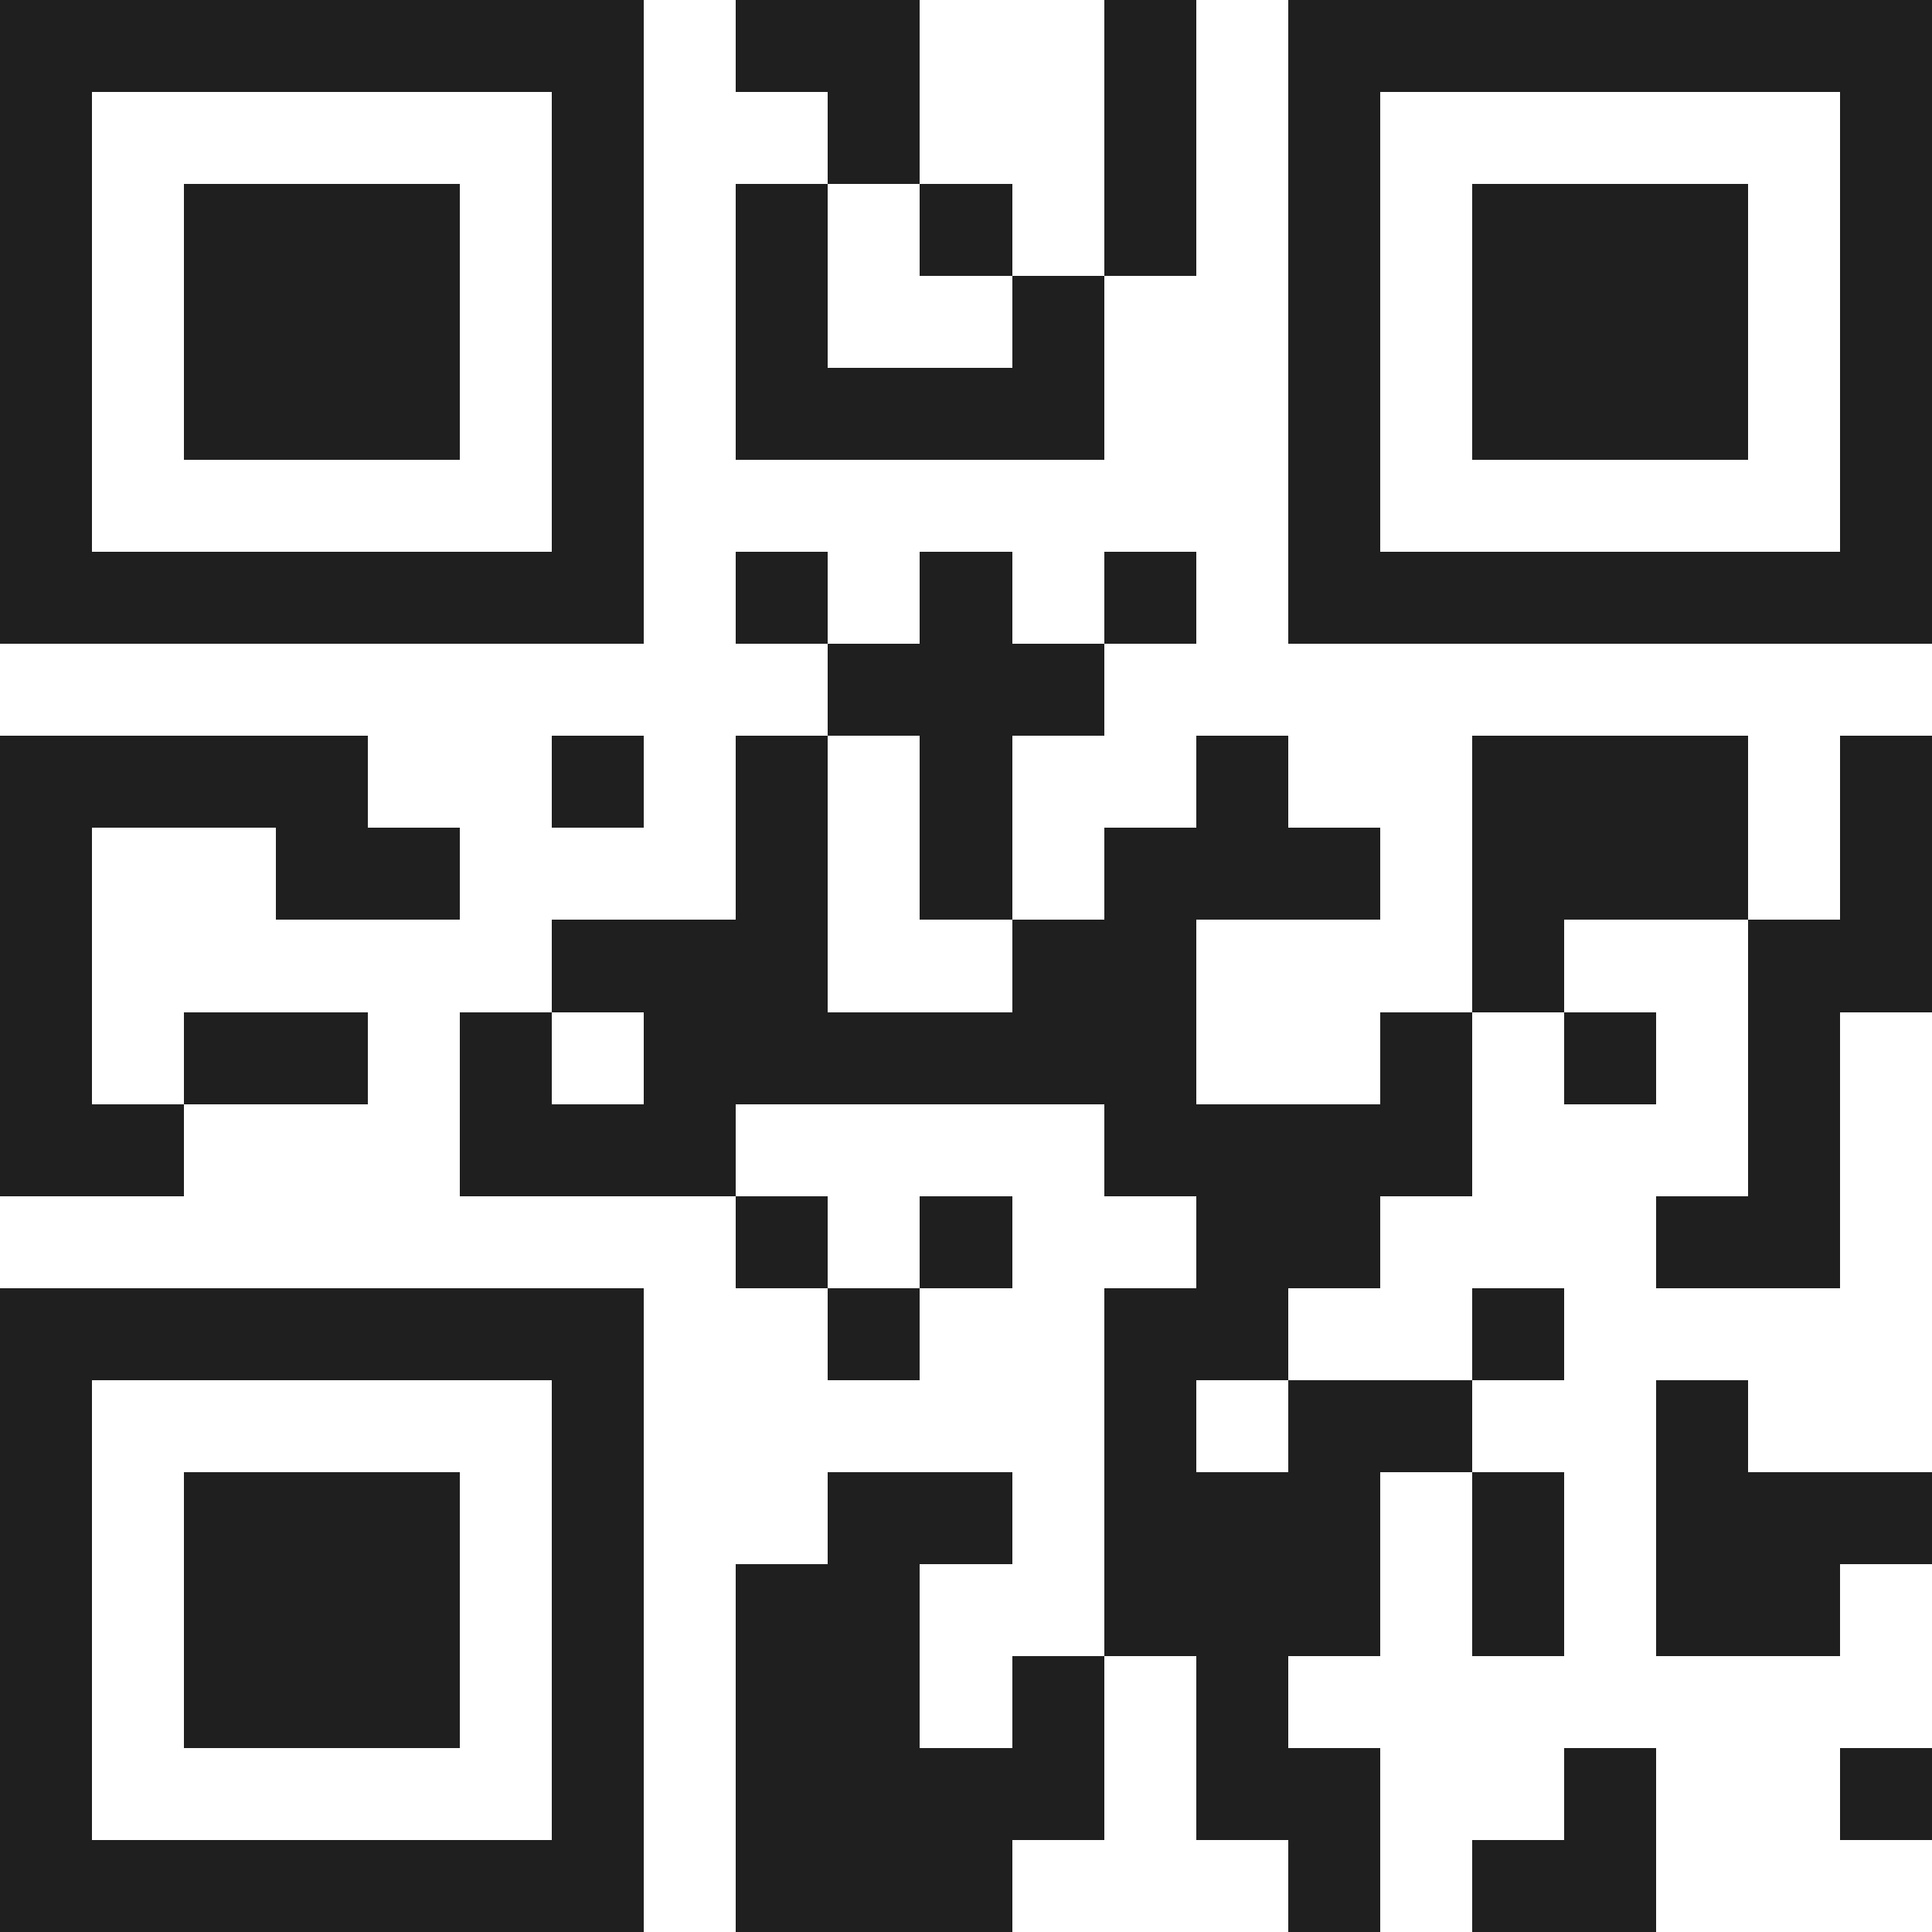 <svg xmlns="http://www.w3.org/2000/svg" viewBox="0 0 21 21" shape-rendering="crispEdges"><path fill="#ffffff" d="M0 0h21v21H0z"/><path stroke="#1f1f1f" d="M0 0.5h7m1 0h2m2 0h1m1 0h7M0 1.5h1m5 0h1m2 0h1m2 0h1m1 0h1m5 0h1M0 2.5h1m1 0h3m1 0h1m1 0h1m1 0h1m1 0h1m1 0h1m1 0h3m1 0h1M0 3.5h1m1 0h3m1 0h1m1 0h1m2 0h1m2 0h1m1 0h3m1 0h1M0 4.5h1m1 0h3m1 0h1m1 0h4m2 0h1m1 0h3m1 0h1M0 5.5h1m5 0h1m7 0h1m5 0h1M0 6.5h7m1 0h1m1 0h1m1 0h1m1 0h7M9 7.5h3M0 8.5h4m2 0h1m1 0h1m1 0h1m2 0h1m2 0h3m1 0h1M0 9.5h1m2 0h2m3 0h1m1 0h1m1 0h3m1 0h3m1 0h1M0 10.5h1m5 0h3m2 0h2m3 0h1m2 0h2M0 11.5h1m1 0h2m1 0h1m1 0h6m2 0h1m1 0h1m1 0h1M0 12.5h2m3 0h3m4 0h4m3 0h1M8 13.5h1m1 0h1m2 0h2m3 0h2M0 14.5h7m2 0h1m2 0h2m2 0h1M0 15.5h1m5 0h1m5 0h1m1 0h2m2 0h1M0 16.5h1m1 0h3m1 0h1m2 0h2m1 0h3m1 0h1m1 0h3M0 17.5h1m1 0h3m1 0h1m1 0h2m2 0h3m1 0h1m1 0h2M0 18.5h1m1 0h3m1 0h1m1 0h2m1 0h1m1 0h1M0 19.5h1m5 0h1m1 0h4m1 0h2m2 0h1m2 0h1M0 20.5h7m1 0h3m3 0h1m1 0h2"/></svg>

